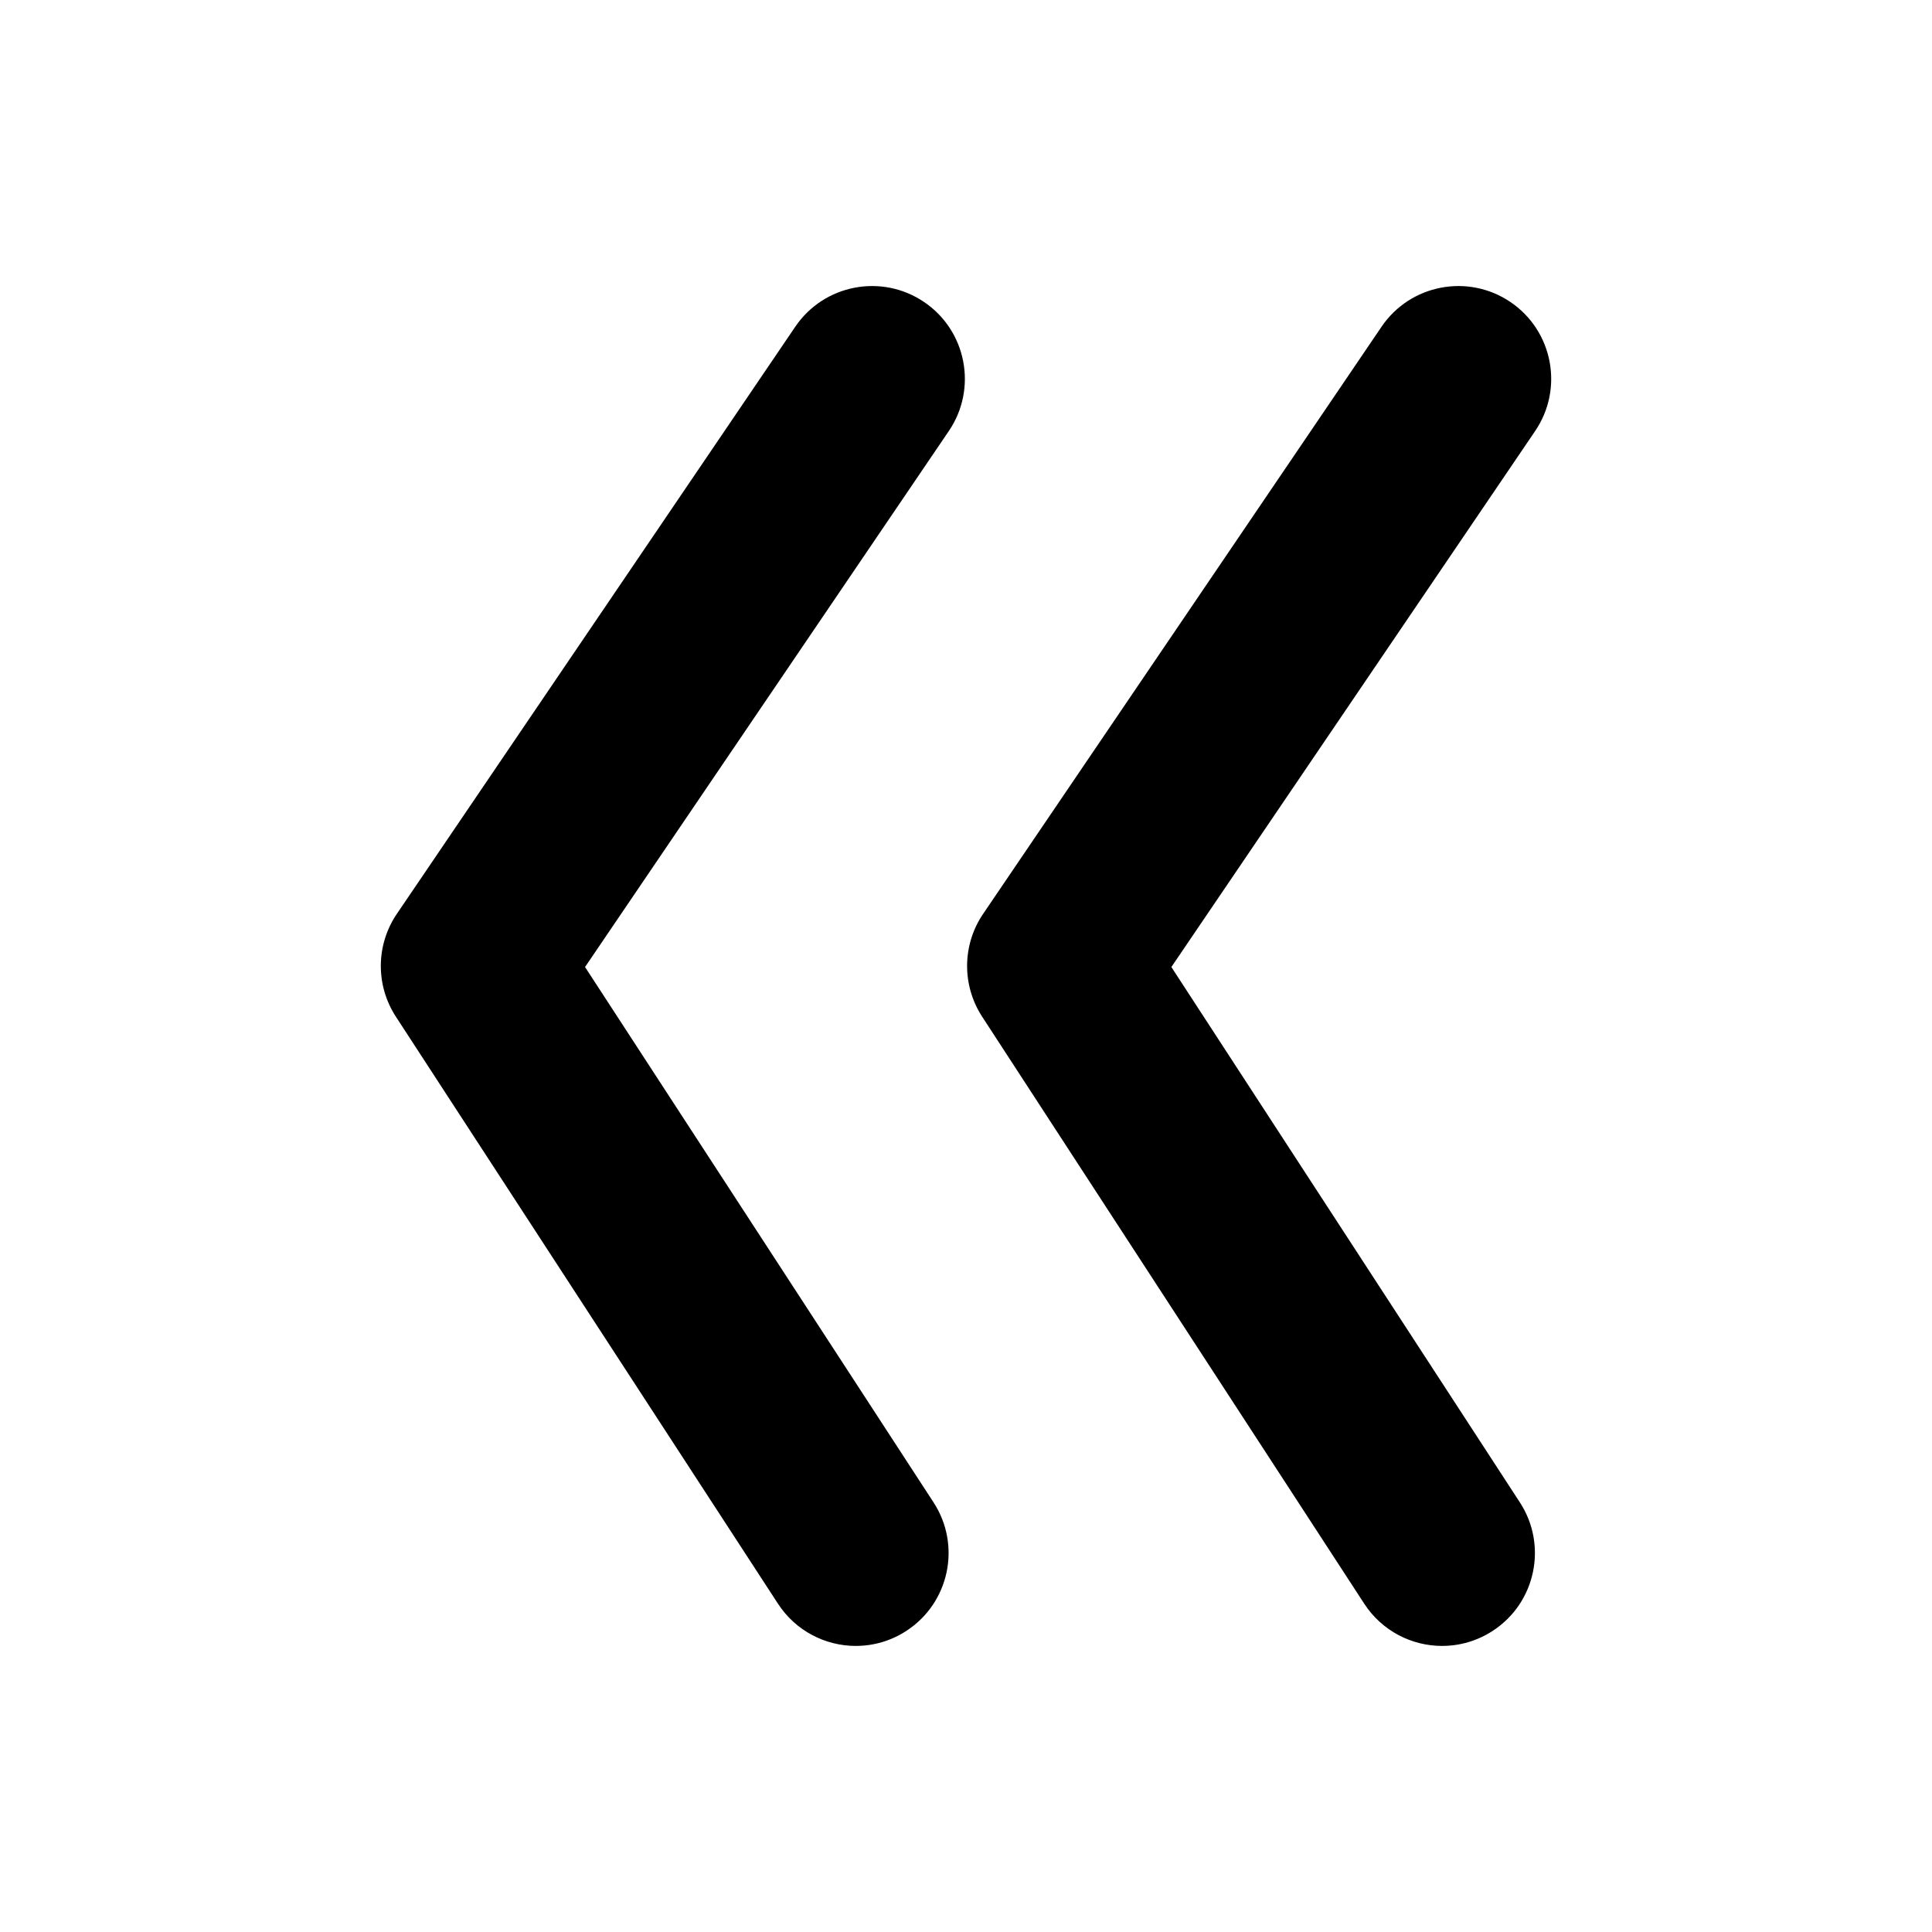 <?xml version="1.0" encoding="UTF-8"?>
<!-- Uploaded to: ICON Repo, www.iconrepo.com, Generator: ICON Repo Mixer Tools -->
<svg fill="#000000" width="800px" height="800px" version="1.1" viewBox="144 144 512 512" xmlns="http://www.w3.org/2000/svg">
 <g>
  <path d="m526.19 580.19c-8.039 0-15.922-3.938-20.645-11.18l-101.27-155.59c-5.402-8.305-5.305-19.039 0.266-27.238l105.58-155.59c7.625-11.238 22.926-14.168 34.176-6.543 11.238 7.625 14.168 22.926 6.543 34.164l-96.414 142.06 92.359 141.88c7.41 11.387 4.191 26.629-7.191 34.035-4.144 2.707-8.797 3.996-13.402 3.996z"/>
  <path d="m370.82 580.19c-8.039 0-15.922-3.938-20.645-11.18l-101.27-155.59c-5.402-8.305-5.305-19.039 0.266-27.238l105.58-155.59c7.625-11.238 22.926-14.168 34.164-6.543s14.168 22.926 6.543 34.164l-96.414 142.06 92.359 141.88c7.41 11.387 4.191 26.629-7.191 34.035-4.133 2.707-8.785 3.996-13.391 3.996z"/>
 </g>
</svg>
